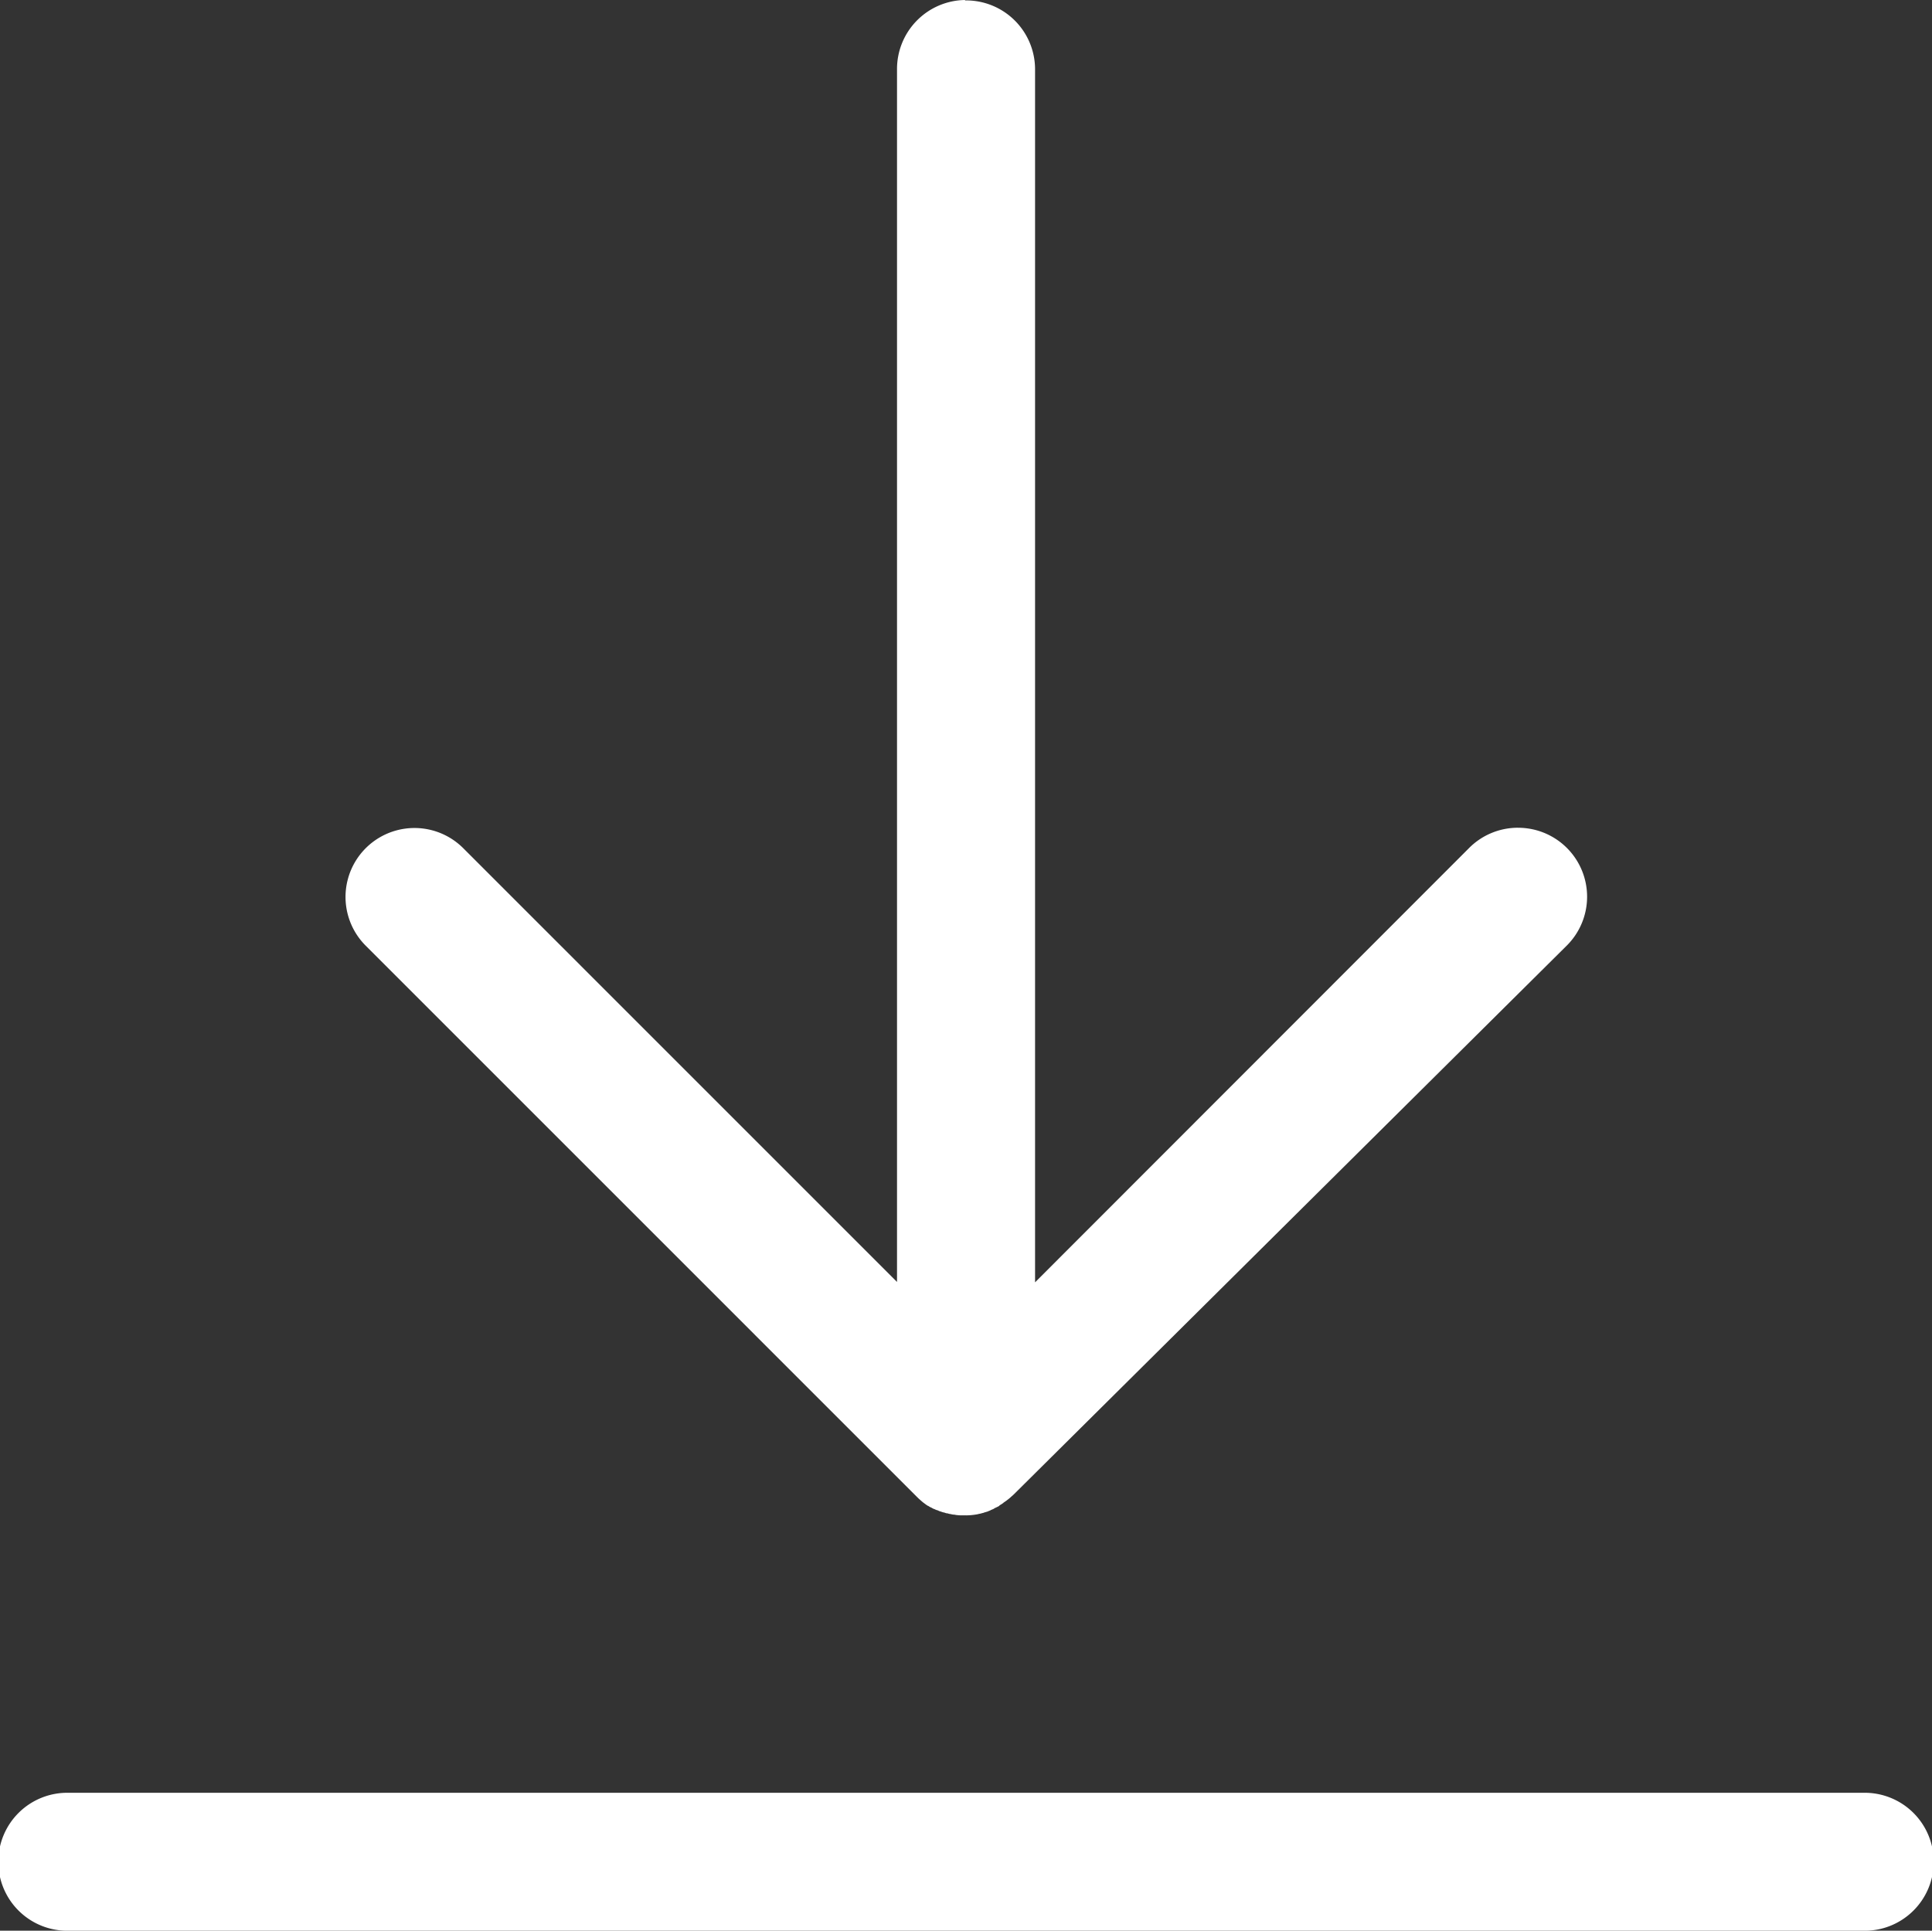 <svg xmlns="http://www.w3.org/2000/svg" width="47.33" height="47.304" viewBox="0 0 47.33 47.304">
  <rect x="0" y="0" width="47.33" height="47.304" fill="#333333" stroke="none"/>
  <path id="np_download_2176275_000000" d="M23.631,0a1.691,1.691,0,0,0-1.664,1.69V31.409L11.34,20.781a1.689,1.689,0,1,0-2.388,2.39L22.461,36.681a.186.186,0,0,0,.018.017l0,0a.638.638,0,0,0,.052.048l0,0c.022.02.046.041.07.061l0,0,.044.033,0,0c.022.017.05.037.079.055l.007,0a.525.525,0,0,0,.061.037l.007,0a.746.746,0,0,0,.07.039l.009,0a.508.508,0,0,0,.061.028l.011,0,.068.031.011,0c.017.007.046.017.076.026l.011,0,.059.02.011,0c.017,0,.046.013.076.018l.011,0a.634.634,0,0,0,.07.015l.011,0c.017,0,.044.007.072.011l.009,0a.783.783,0,0,0,.079.007h0c.026,0,.055,0,.087,0h0l.041,0a.341.341,0,0,0,.043,0h0a1.36,1.36,0,0,0,.152-.011l-.007,0,.02,0-.011,0c.044-.006.079-.011.115-.018l-.011,0,.092-.018-.011,0,.076-.018-.011,0,.113-.033-.011,0,.072-.026-.011,0c.041-.017.07-.028.1-.043l-.011,0c.055-.026.1-.046.137-.068l-.009,0a.035.035,0,0,0,.011-.007l-.006,0c.041-.022.07-.043.1-.063l-.006,0,.07-.048,0,0c.041-.031.078-.059.111-.089l0,0,.011-.011a.981.981,0,0,0,.078-.07L38.361,23.181a1.689,1.689,0,0,0-1.178-2.9.485.485,0,0,0-.052,0h0a1.686,1.686,0,0,0-1.161.508L25.349,31.418V1.7a1.689,1.689,0,0,0-1.69-1.69h-.024ZM1.706,43.925H1.681a1.69,1.69,0,1,0,0,3.379H45.633a1.69,1.69,0,1,0,0-3.379H1.706Z" transform="translate(0.008)" fill="#FFFFFF"/>
</svg>
